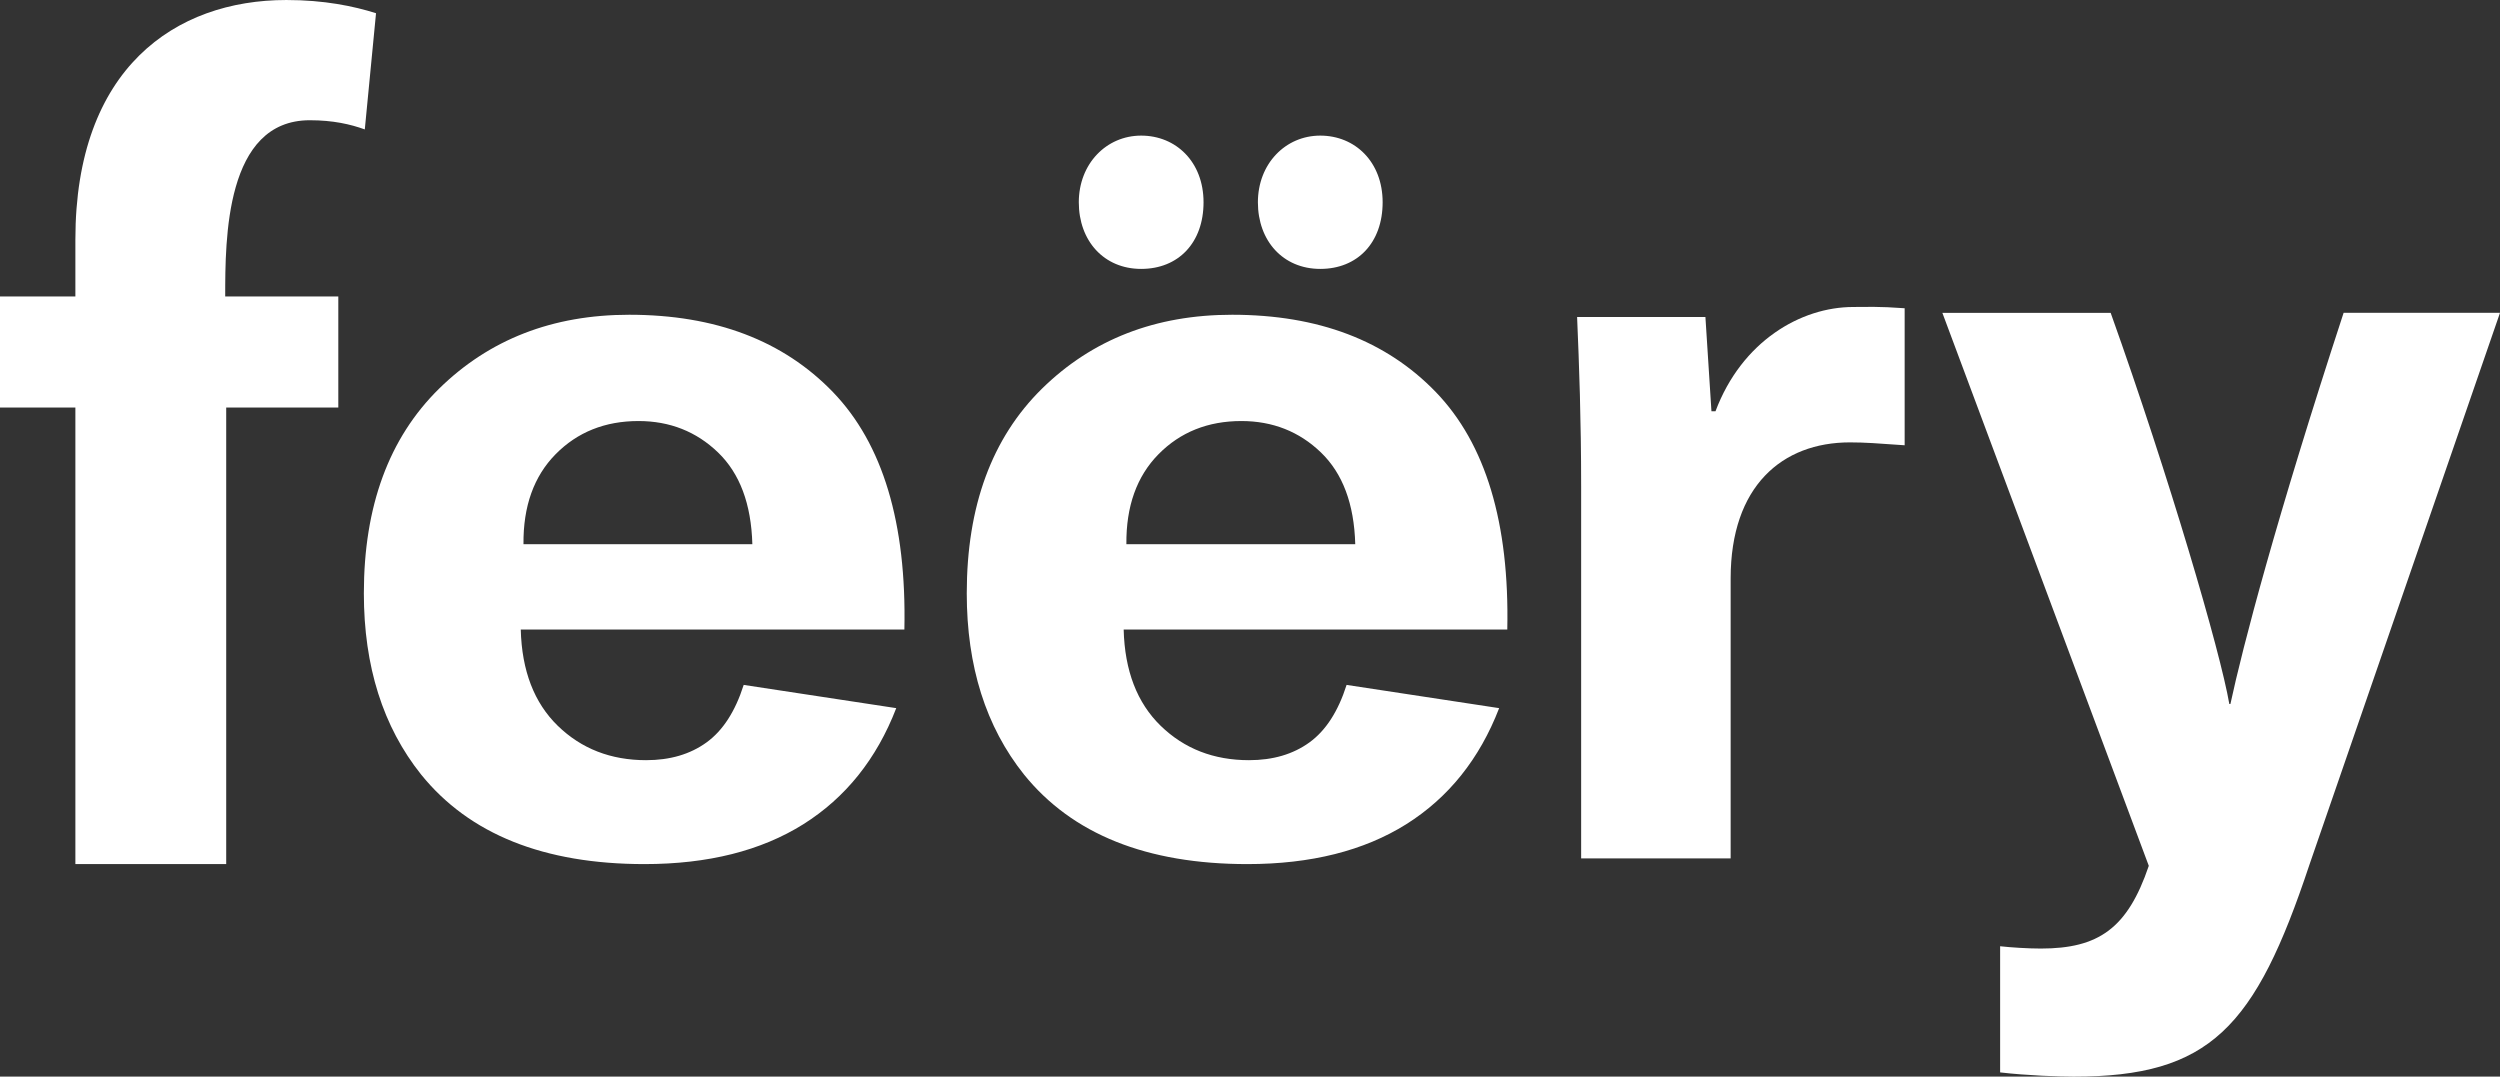 <?xml version="1.0" encoding="UTF-8"?>
<svg id="b" data-name="レイヤー 2" xmlns="http://www.w3.org/2000/svg" width="168.12mm" height="72.4mm" viewBox="0 0 476.57 205.23">
  <rect x="0" y="0" width="476.57" height="205.23" fill="#333333" stroke="none"/>
  <defs>
    <style>
      .d {
        fill: #fff;
      }
    </style>
  </defs>
  <g id="c" data-name="レイヤー 1">
    <g>
      <g>
        <path class="d" d="M14.37,45.65C14.37,13.01,33.41,0,54.59,0c7.18,0,12.82,1.16,17.09,2.52l-2.14,22.15c-2.71-.98-6.02-1.75-10.49-1.75-16.12,0-16.12,22.7-16.12,33.59h21.56v21.17h-21.37v87.03H14.37v-87.03H0v-21.17h14.37v-10.85Z"/>
        <path class="d" d="M363.08,84.88c-5.25-.37-7.56-.55-10.44-.55-12.91,0-22.73,8.34-22.73,25.93v53.37h-28.5v-70.96c0-12.78-.38-22.98-.77-32.24h24.46l1.15,17.97h.77c5.01-13.34,16.25-19.88,26.27-19.88,2.69,0,4.74-.13,9.79.24v26.13Z"/>
        <path class="d" d="M141.76,130.56l29.09,4.43c-3.74,9.69-9.65,17.06-17.71,22.13-8.07,5.06-18.17,7.6-30.28,7.6-19.18,0-33.39-5.69-42.59-17.08-7.27-9.11-10.91-20.63-10.91-34.53,0-16.61,4.78-29.61,14.33-39.01,9.57-9.4,21.65-14.1,36.26-14.1,16.41,0,29.36,4.92,38.85,14.76,9.48,9.85,14.03,24.93,13.6,45.24h-73.13c.2,7.87,2.56,13.98,7.06,18.36,4.5,4.37,10.11,6.55,16.83,6.55,4.58,0,8.41-1.13,11.53-3.39,3.12-2.26,5.47-5.92,7.07-10.94ZM143.42,103.75c-.21-7.67-2.39-13.5-6.54-17.5s-9.22-5.99-15.17-5.99c-6.37,0-11.64,2.11-15.79,6.32-4.15,4.21-6.2,9.94-6.13,17.16h43.63Z"/>
        <path class="d" d="M256.69,130.56l29.09,4.43c-3.74,9.69-9.65,17.06-17.71,22.13-8.07,5.06-18.17,7.6-30.28,7.6-19.18,0-33.39-5.69-42.59-17.08-7.27-9.11-10.91-20.63-10.91-34.53,0-16.61,4.78-29.61,14.33-39.01,9.57-9.4,21.65-14.1,36.26-14.1,16.41,0,29.36,4.92,38.85,14.76,9.48,9.85,14.03,24.93,13.6,45.24h-73.13c.2,7.87,2.56,13.98,7.06,18.36,4.5,4.37,10.11,6.55,16.83,6.55,4.58,0,8.41-1.13,11.53-3.39,3.12-2.26,5.47-5.92,7.07-10.94ZM258.35,103.75c-.21-7.67-2.39-13.5-6.54-17.5s-9.22-5.99-15.17-5.99c-6.37,0-11.64,2.11-15.79,6.32-4.15,4.21-6.2,9.94-6.13,17.16h43.63Z"/>
        <path class="d" d="M402.35,59.63c11.17,31.28,20.91,64.58,22.62,74.57h.21c2.34-10.9,8.67-35.14,21.58-74.57h29.81l-36.33,105.22c-10.34,31.1-18.96,40.39-44.94,40.39-2.66,0-8.84-.21-14.02-.81v-24.05c2.03.23,5.32.44,7.75.44,11,0,16.54-3.82,20.59-15.77l-39.35-105.41h32.09Z"/>
      </g>
      <g>
        <path class="d" d="M205.65,38.56c0-7.34,5.25-12.71,11.89-12.71s11.89,5.01,11.89,12.71-4.78,12.7-11.89,12.7-11.89-5.35-11.89-12.7Z"/>
        <path class="d" d="M239.79,38.56c0-7.34,5.25-12.71,11.89-12.71s11.89,5.01,11.89,12.71-4.78,12.7-11.89,12.7-11.89-5.35-11.89-12.7Z"/>
      </g>
    </g>
  </g>
</svg>